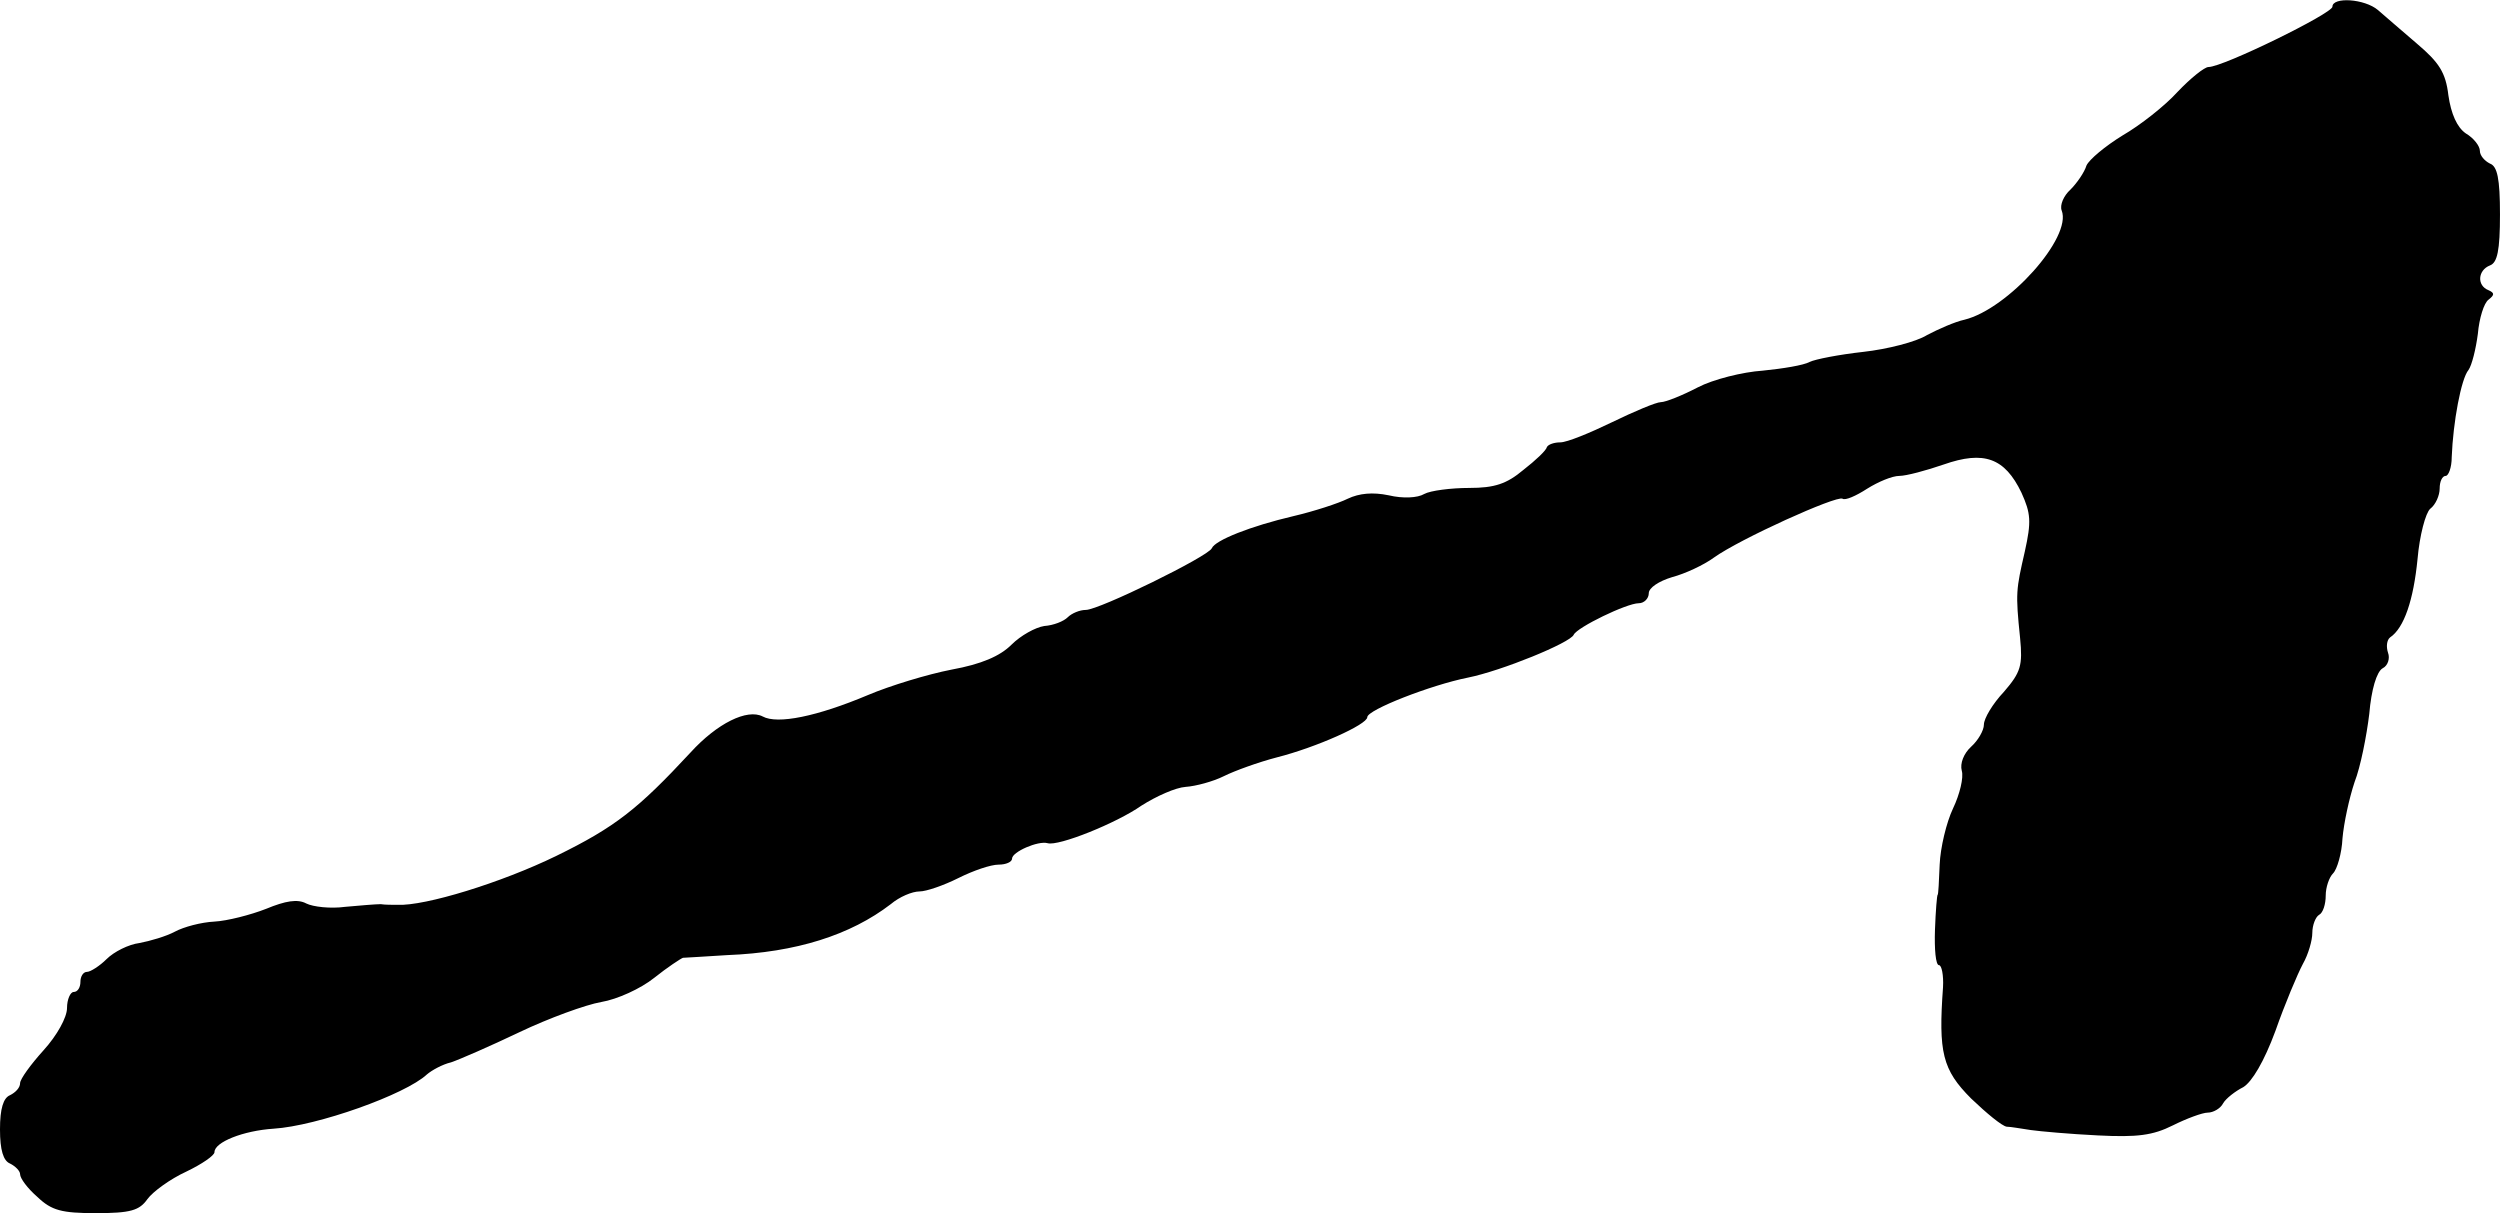 <?xml version="1.0" standalone="no"?>
<!DOCTYPE svg PUBLIC "-//W3C//DTD SVG 20010904//EN"
 "http://www.w3.org/TR/2001/REC-SVG-20010904/DTD/svg10.dtd">
<svg version="1.0" xmlns="http://www.w3.org/2000/svg"
 width="373pt" height="181pt" viewBox="0 0 373 181"
 preserveAspectRatio="xMidYMid meet">
<g transform="translate(0,181) scale(0.1,-0.1)"
fill="#000000" stroke="none">
<path d="M3480 1800 c0 -10 -163 -90 -185 -90 -6 0 -27 -17 -46 -37 -19 -21
-56 -50 -82 -65 -26 -16 -50 -36 -54 -45 -3 -10 -14 -26 -24 -36 -10 -9 -16
-23 -13 -31 16 -40 -80 -147 -145 -163 -14 -3 -39 -14 -56 -23 -16 -10 -59
-21 -95 -25 -36 -4 -72 -11 -80 -15 -9 -5 -40 -10 -70 -13 -30 -2 -74 -13 -97
-25 -23 -12 -48 -22 -55 -22 -7 0 -40 -14 -73 -30 -33 -16 -67 -30 -77 -30 -9
0 -18 -3 -20 -7 -1 -5 -17 -20 -35 -34 -25 -21 -43 -27 -81 -27 -27 0 -58 -4
-67 -9 -10 -6 -32 -7 -53 -2 -24 5 -44 3 -61 -5 -14 -7 -51 -19 -81 -26 -64
-15 -117 -36 -122 -48 -5 -12 -168 -92 -188 -92 -9 0 -21 -5 -27 -11 -6 -6
-21 -12 -35 -13 -13 -2 -35 -14 -49 -28 -17 -17 -45 -29 -89 -37 -36 -7 -92
-24 -125 -38 -76 -32 -135 -44 -157 -32 -23 12 -68 -10 -108 -54 -78 -84 -112
-111 -200 -154 -82 -40 -196 -75 -237 -73 -7 0 -19 0 -25 1 -7 0 -31 -2 -53
-4 -22 -3 -48 0 -58 5 -13 7 -31 4 -60 -8 -23 -9 -58 -18 -77 -19 -20 -1 -46
-8 -59 -15 -13 -7 -37 -14 -53 -17 -16 -2 -38 -13 -49 -24 -10 -10 -24 -19
-29 -19 -6 0 -10 -7 -10 -15 0 -8 -4 -15 -10 -15 -5 0 -10 -11 -10 -24 0 -14
-15 -41 -35 -63 -19 -21 -35 -43 -35 -49 0 -7 -7 -14 -15 -18 -10 -4 -15 -20
-15 -51 0 -31 5 -47 15 -51 8 -4 15 -11 15 -16 0 -6 11 -21 26 -34 21 -20 36
-24 87 -24 52 0 65 4 77 21 8 11 34 30 58 41 23 11 42 24 42 29 0 15 43 32 88
35 65 4 197 51 229 81 7 6 23 15 36 18 12 4 58 24 102 45 44 21 99 41 122 45
24 4 59 20 79 36 20 16 40 29 43 30 3 0 33 2 66 4 103 4 184 30 244 76 13 11
32 19 43 19 10 0 36 9 58 20 22 11 48 20 60 20 11 0 20 4 20 9 0 10 39 27 53
23 16 -5 103 30 140 56 22 14 51 27 66 28 15 1 41 8 57 16 16 8 52 21 79 28
59 15 135 49 135 60 0 11 95 48 150 59 50 10 153 52 158 64 5 11 79 47 97 47
8 0 15 7 15 15 0 8 15 18 35 24 19 5 47 18 62 29 39 28 183 93 192 88 4 -3 20
4 37 15 16 10 37 19 48 19 10 0 40 8 66 17 60 21 91 10 116 -42 14 -31 15 -43
5 -88 -13 -57 -14 -61 -7 -129 4 -41 1 -51 -24 -80 -17 -18 -30 -40 -30 -49 0
-9 -9 -24 -19 -33 -11 -10 -17 -25 -14 -36 3 -10 -3 -35 -13 -56 -10 -21 -19
-59 -20 -84 -1 -25 -2 -45 -3 -45 -1 0 -3 -24 -4 -52 -1 -29 1 -53 6 -53 4 0
7 -15 6 -33 -7 -97 -1 -123 42 -166 23 -22 46 -41 53 -42 6 0 22 -3 36 -5 14
-2 59 -6 100 -8 59 -3 82 0 112 15 20 10 44 19 52 19 8 0 19 6 23 14 4 7 18
18 30 24 13 8 31 38 48 84 14 40 33 85 41 100 8 14 14 35 14 46 0 12 5 24 10
27 6 3 10 16 10 29 0 12 5 27 11 33 6 6 13 30 14 52 2 23 10 60 18 84 9 23 18
69 22 102 3 36 11 63 20 68 8 4 11 15 8 23 -3 9 -2 19 3 23 21 14 35 56 41
117 3 35 12 69 19 75 8 6 14 20 14 30 0 11 4 19 9 19 4 0 9 12 9 28 2 52 14
117 25 130 5 7 11 31 14 54 2 23 9 46 16 51 9 7 9 10 0 14 -18 7 -16 30 2 37
11 4 15 22 15 76 0 54 -4 72 -15 76 -8 4 -15 12 -15 19 0 7 -9 19 -21 26 -13
9 -22 29 -26 57 -4 34 -14 49 -47 77 -22 19 -49 42 -58 50 -20 17 -68 20 -68
5z"/>
</g>
</svg>
